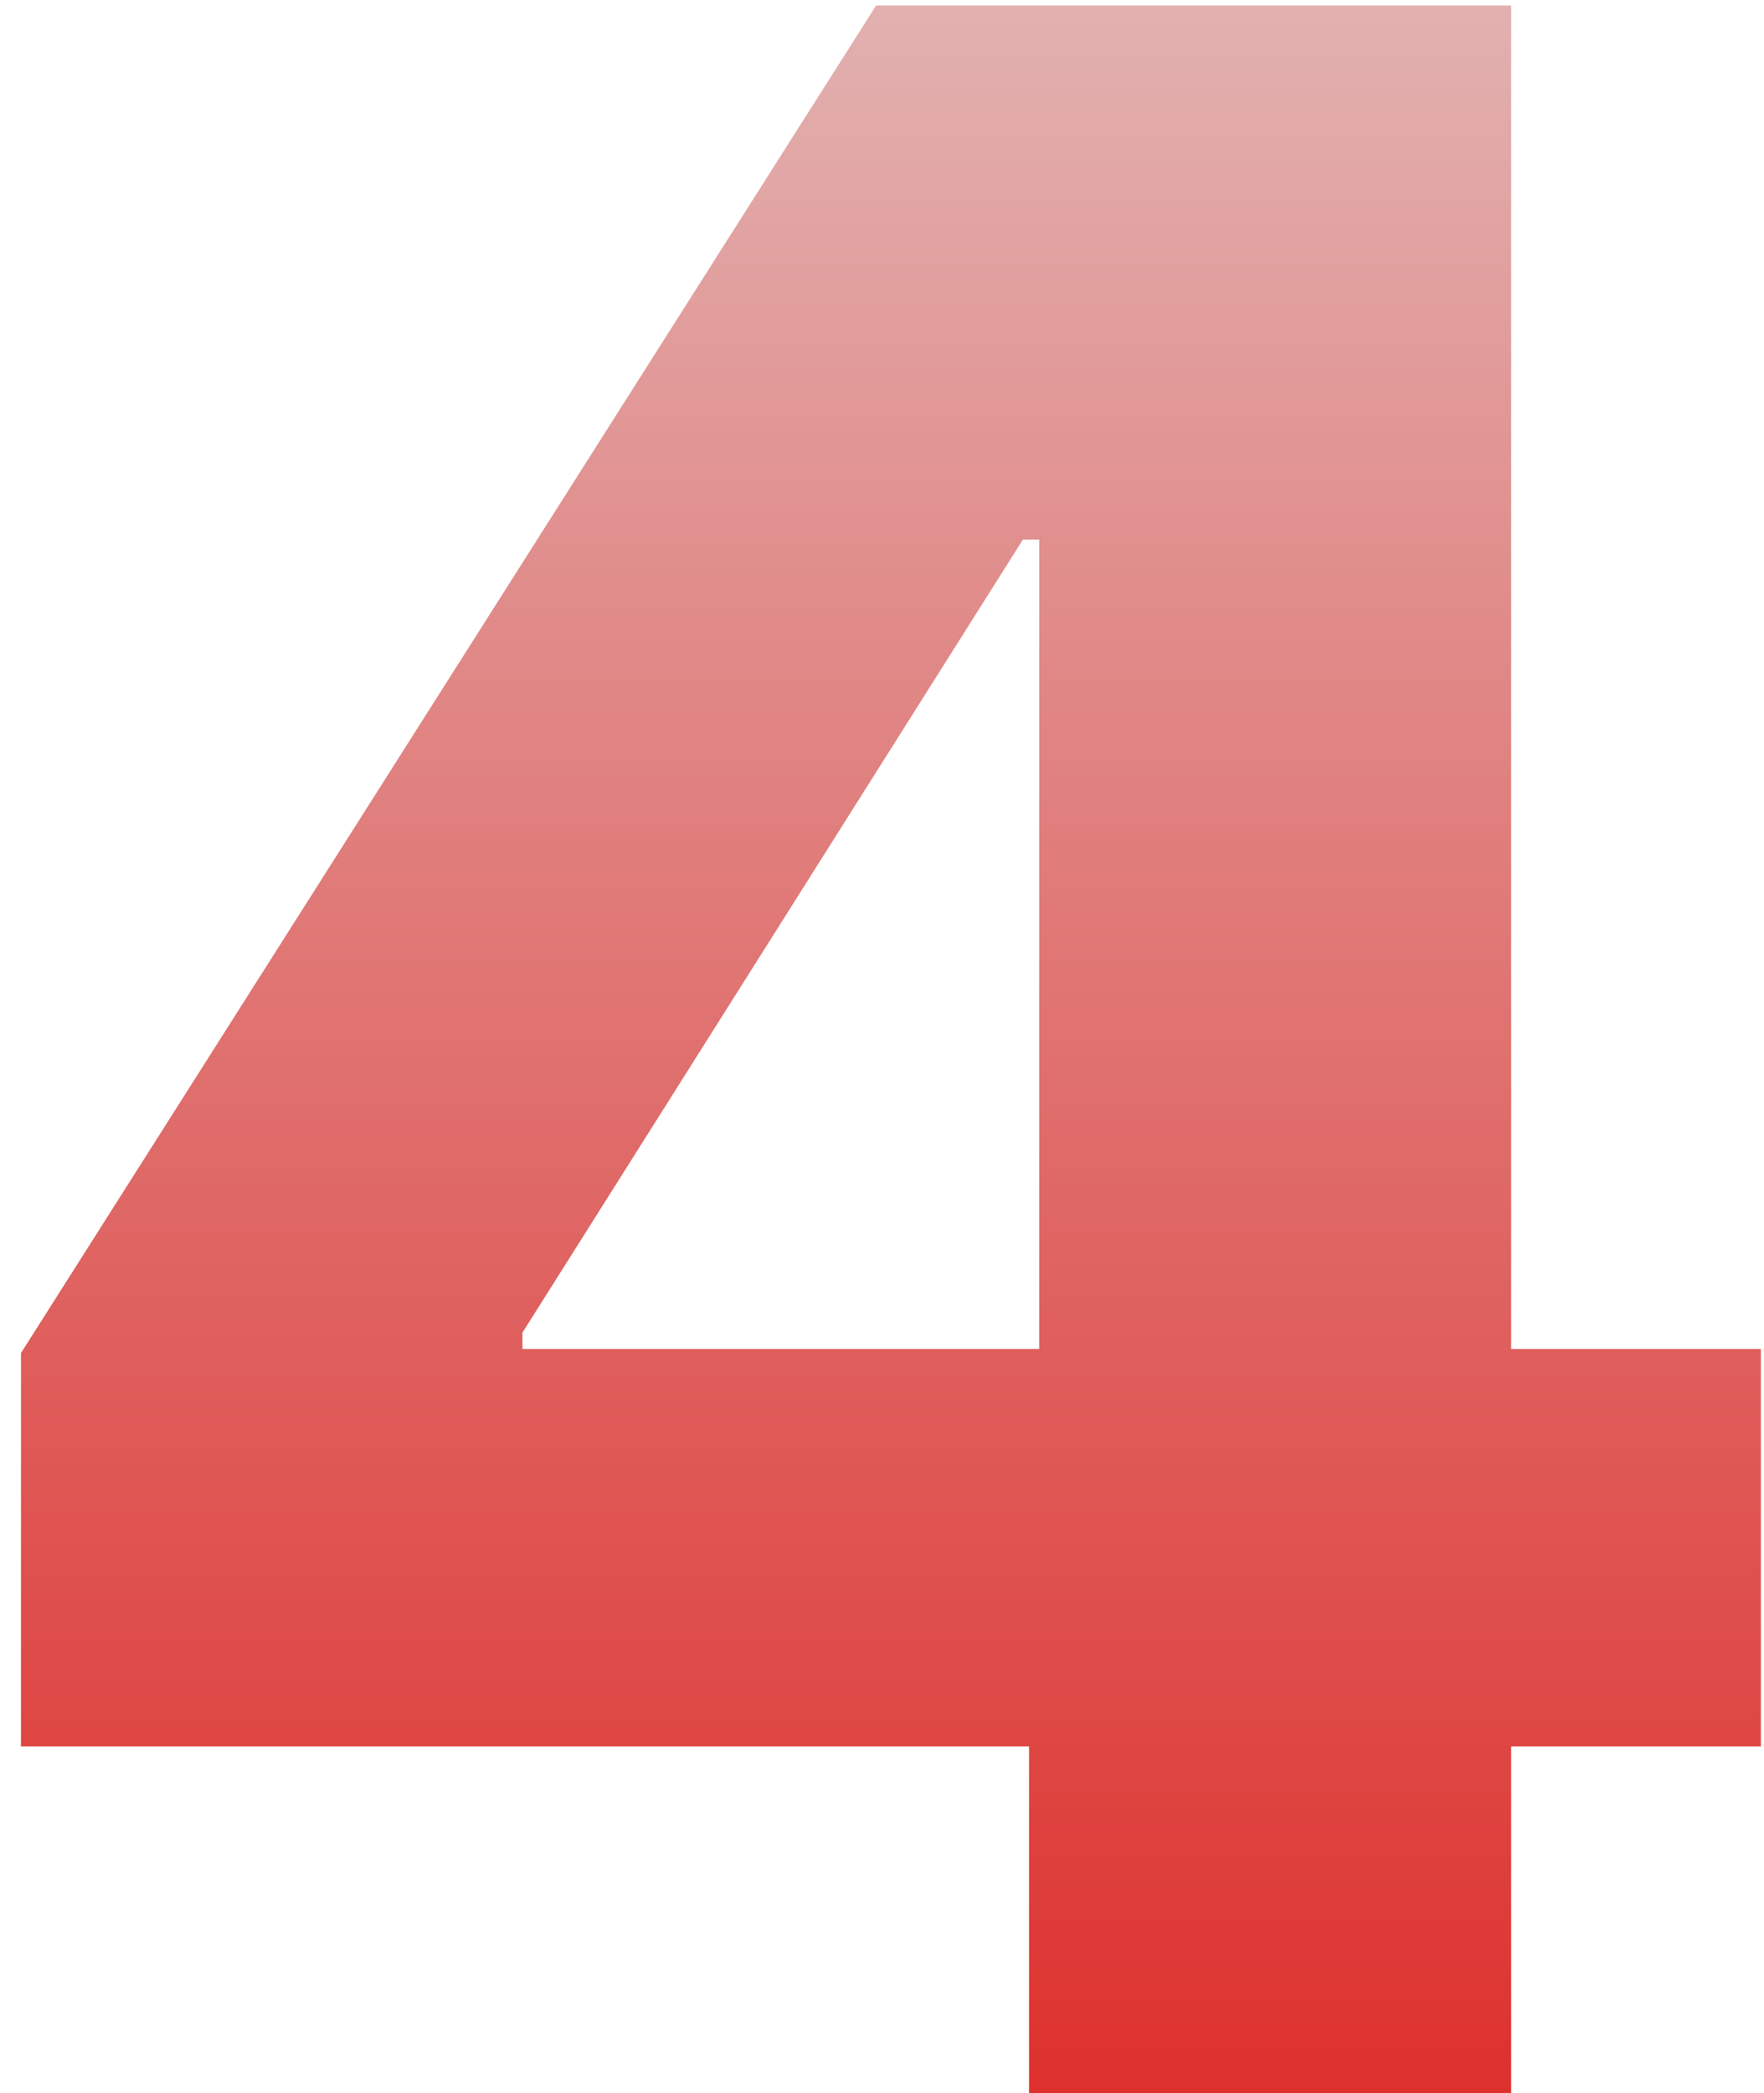 <?xml version="1.0" encoding="UTF-8"?> <svg xmlns="http://www.w3.org/2000/svg" width="59" height="70" viewBox="0 0 59 70" fill="none"><path d="M0.702 58.409V45.25L29.304 0.182H40.997V18.046H34.213L17.474 44.568V45.114H58.895V58.409H0.702ZM34.418 70V54.386L34.758 48.625V0.182H50.543V70H34.418Z" fill="url(#paint0_linear_2014_10)"></path><defs><linearGradient id="paint0_linear_2014_10" x1="29.5" y1="-23" x2="29.5" y2="93" gradientUnits="userSpaceOnUse"><stop stop-color="#E3DBDB"></stop><stop offset="1" stop-color="#DC0703"></stop></linearGradient></defs></svg> 
